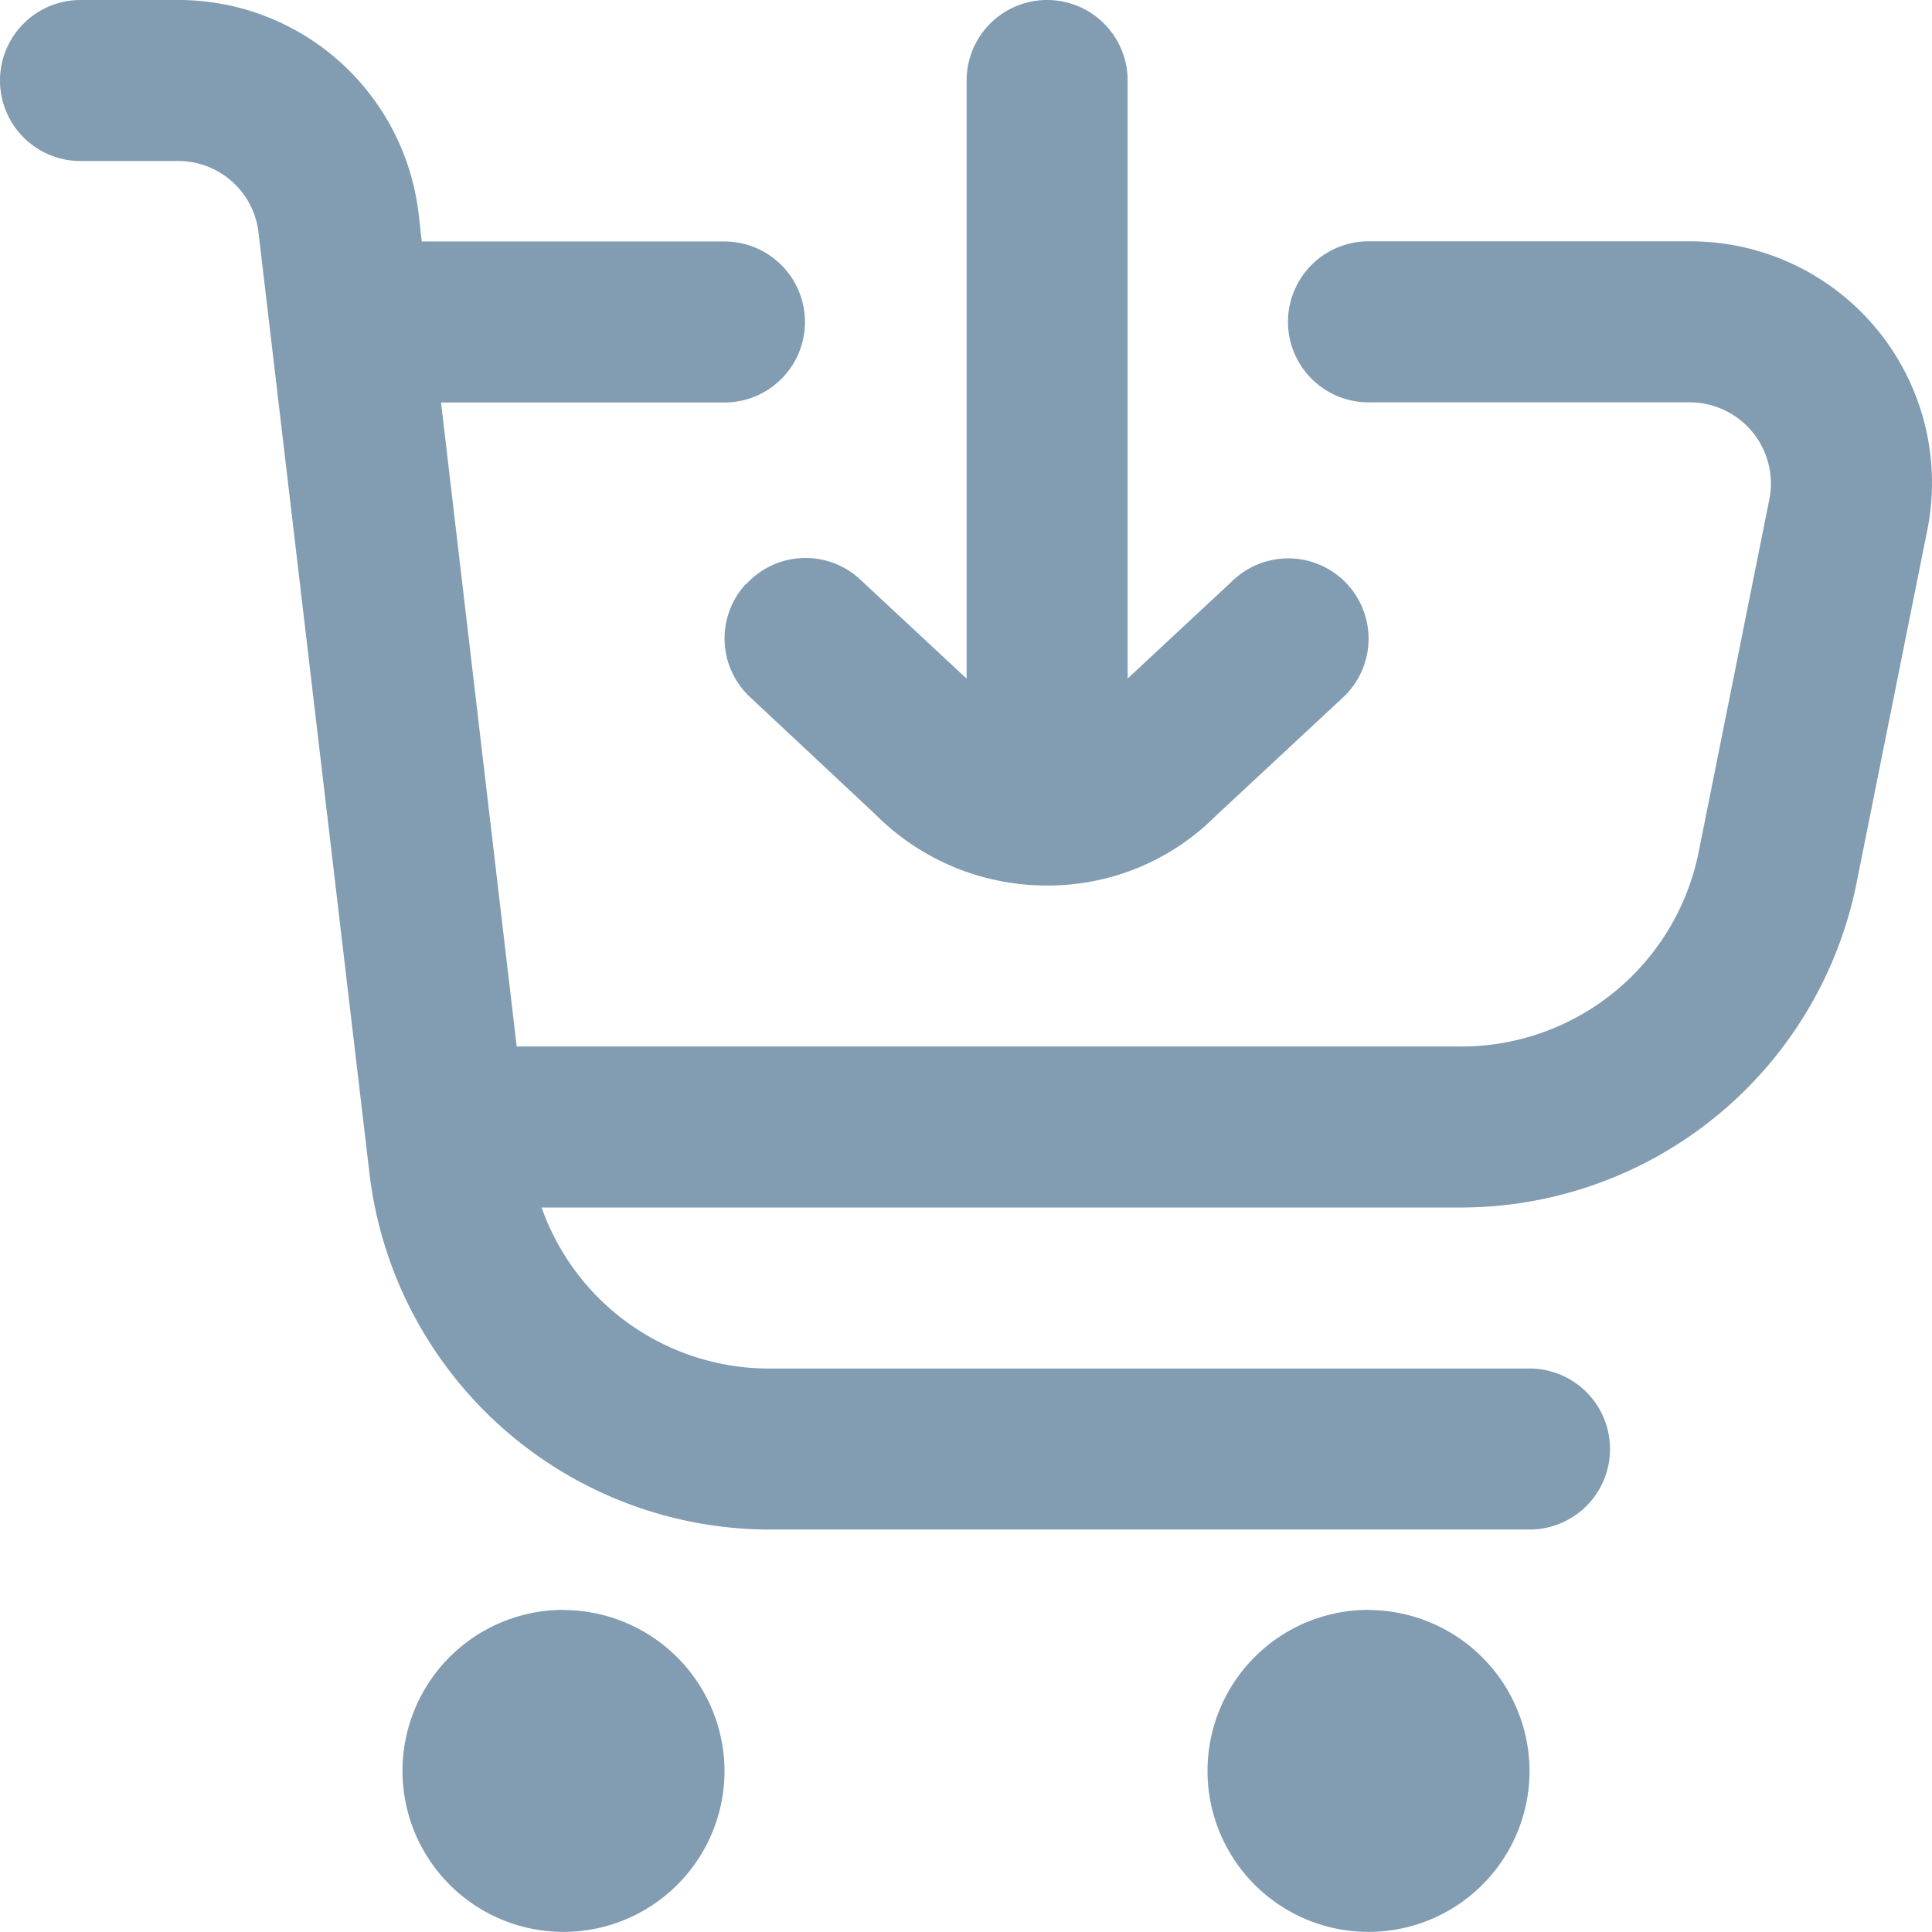 <svg xmlns="http://www.w3.org/2000/svg" width="49.94" height="49.94" viewBox="0 0 49.94 49.94">
  <path id="cart-arrow-down" d="M49.816,13.713l-1.831,9.135a10.441,10.441,0,0,1-10.2,8.365H14a6.234,6.234,0,0,0,5.889,4.162H39.536a2.081,2.081,0,0,1,0,4.162H19.893a10.431,10.431,0,0,1-10.342-9.2L6.68,5.993a2.087,2.087,0,0,0-2.06-1.831H2.081A2.081,2.081,0,0,1,2.081,0H4.619a6.251,6.251,0,0,1,6.2,5.514l.083.728h7.824a2.081,2.081,0,0,1,0,4.162H11.4l1.956,16.647H37.788a6.257,6.257,0,0,0,6.118-5.015L45.737,12.9A2.1,2.1,0,0,0,43.7,10.4H35.374a2.081,2.081,0,1,1,0-4.162H43.7a6.243,6.243,0,0,1,6.118,7.47Zm-35.25,27.9a4.162,4.162,0,1,0,4.162,4.162A4.174,4.174,0,0,0,14.566,41.617Zm20.809,0a4.162,4.162,0,1,0,4.162,4.162A4.174,4.174,0,0,0,35.374,41.617ZM19.289,15.086a2.073,2.073,0,0,0,.1,2.934l3.246,3.038a6.237,6.237,0,0,0,4.432,1.831,6.108,6.108,0,0,0,4.349-1.79l3.309-3.08a2.076,2.076,0,0,0-2.83-3.038l-2.747,2.559V2.081a2.081,2.081,0,0,0-4.162,0V17.542l-2.747-2.559a2.073,2.073,0,0,0-2.934.1Z" fill="#829cb2"/>
</svg>
